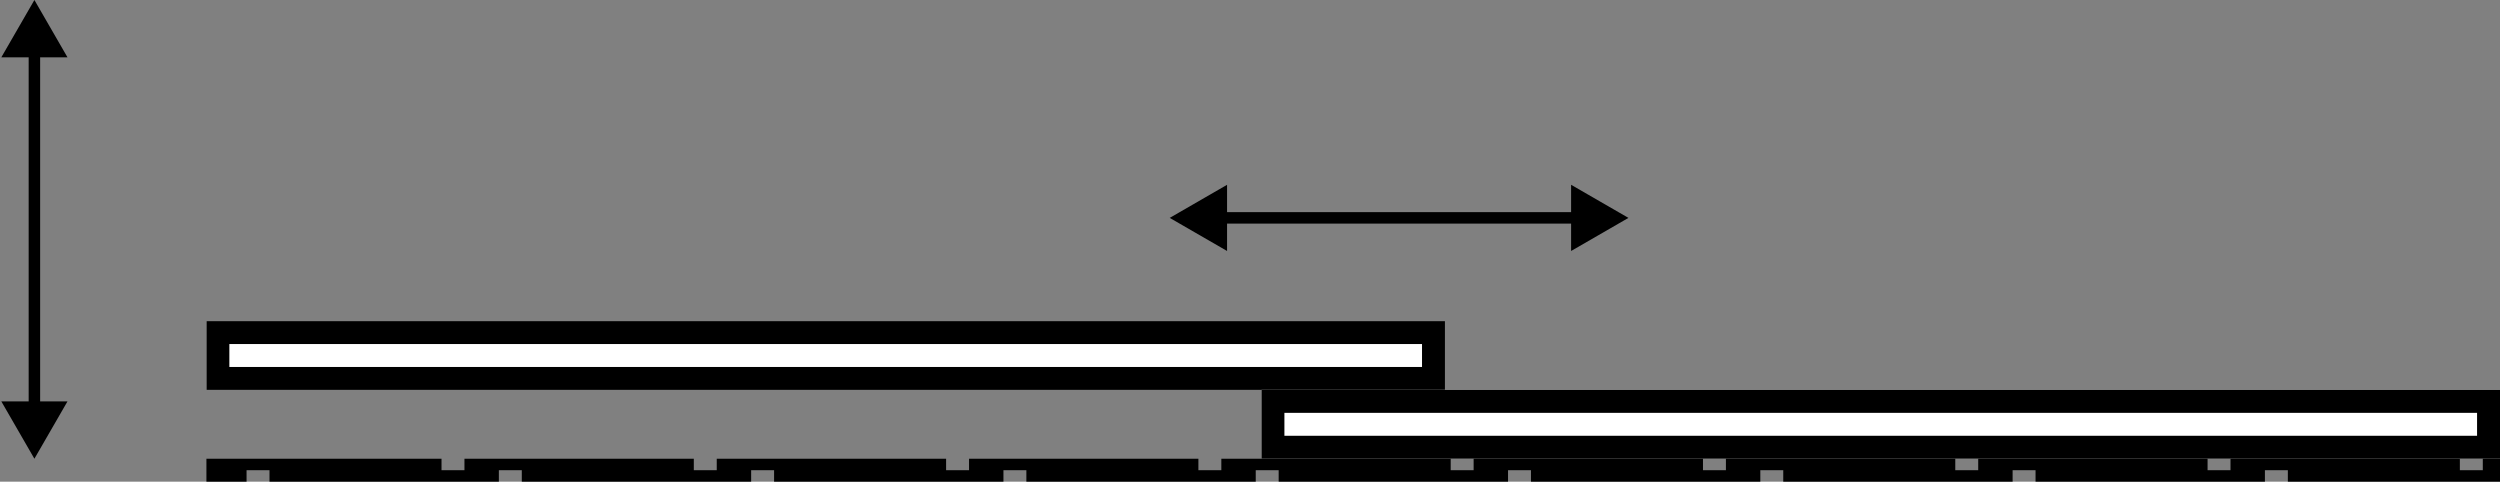 <?xml version="1.0" encoding="UTF-8"?> <svg xmlns="http://www.w3.org/2000/svg" width="109" height="21" viewBox="0 0 109 21" fill="none"><rect x="0" y="0" width="109" height="21" fill="#808080" stroke="none"/> <mask maskUnits="userSpaceOnUse" x="0" y="0" width="0" height="0" fill="black"> <rect fill="white" width="0" height="0"></rect> </mask> <path d="M51 9.5L53.5 10.943V8.057L51 9.5ZM71 9.5L68.5 8.057V10.943L71 9.5ZM53.25 9.75H68.75V9.25H53.25V9.75Z" fill="black" mask="url(#)"></path> <mask maskUnits="userSpaceOnUse" x="0" y="0" width="0" height="0" fill="black"> <rect fill="white" width="0" height="0"></rect> </mask> <path d="M1.5 20L2.943 17.5H0.057L1.5 20ZM1.5 0L0.057 2.5H2.943L1.5 0ZM1.75 17.75L1.75 2.25H1.25L1.25 17.75H1.75Z" fill="black" mask="url(#)"></path> <rect width="54" height="3" transform="matrix(1 0 0 -1 9 17)" fill="white"></rect> <rect x="0.5" y="-0.5" width="53" height="2" transform="matrix(1 0 0 -1 9 16)" stroke="black"></rect> <rect width="54" height="3" transform="matrix(1 0 0 -1 55 20)" fill="white"></rect> <rect x="0.5" y="-0.5" width="53" height="2" transform="matrix(1 0 0 -1 55 19)" stroke="black"></rect> <rect x="9.25" y="20.25" width="99.5" height="0.5" stroke="black" stroke-width="0.5" stroke-dasharray="10 1"></rect> </svg> 